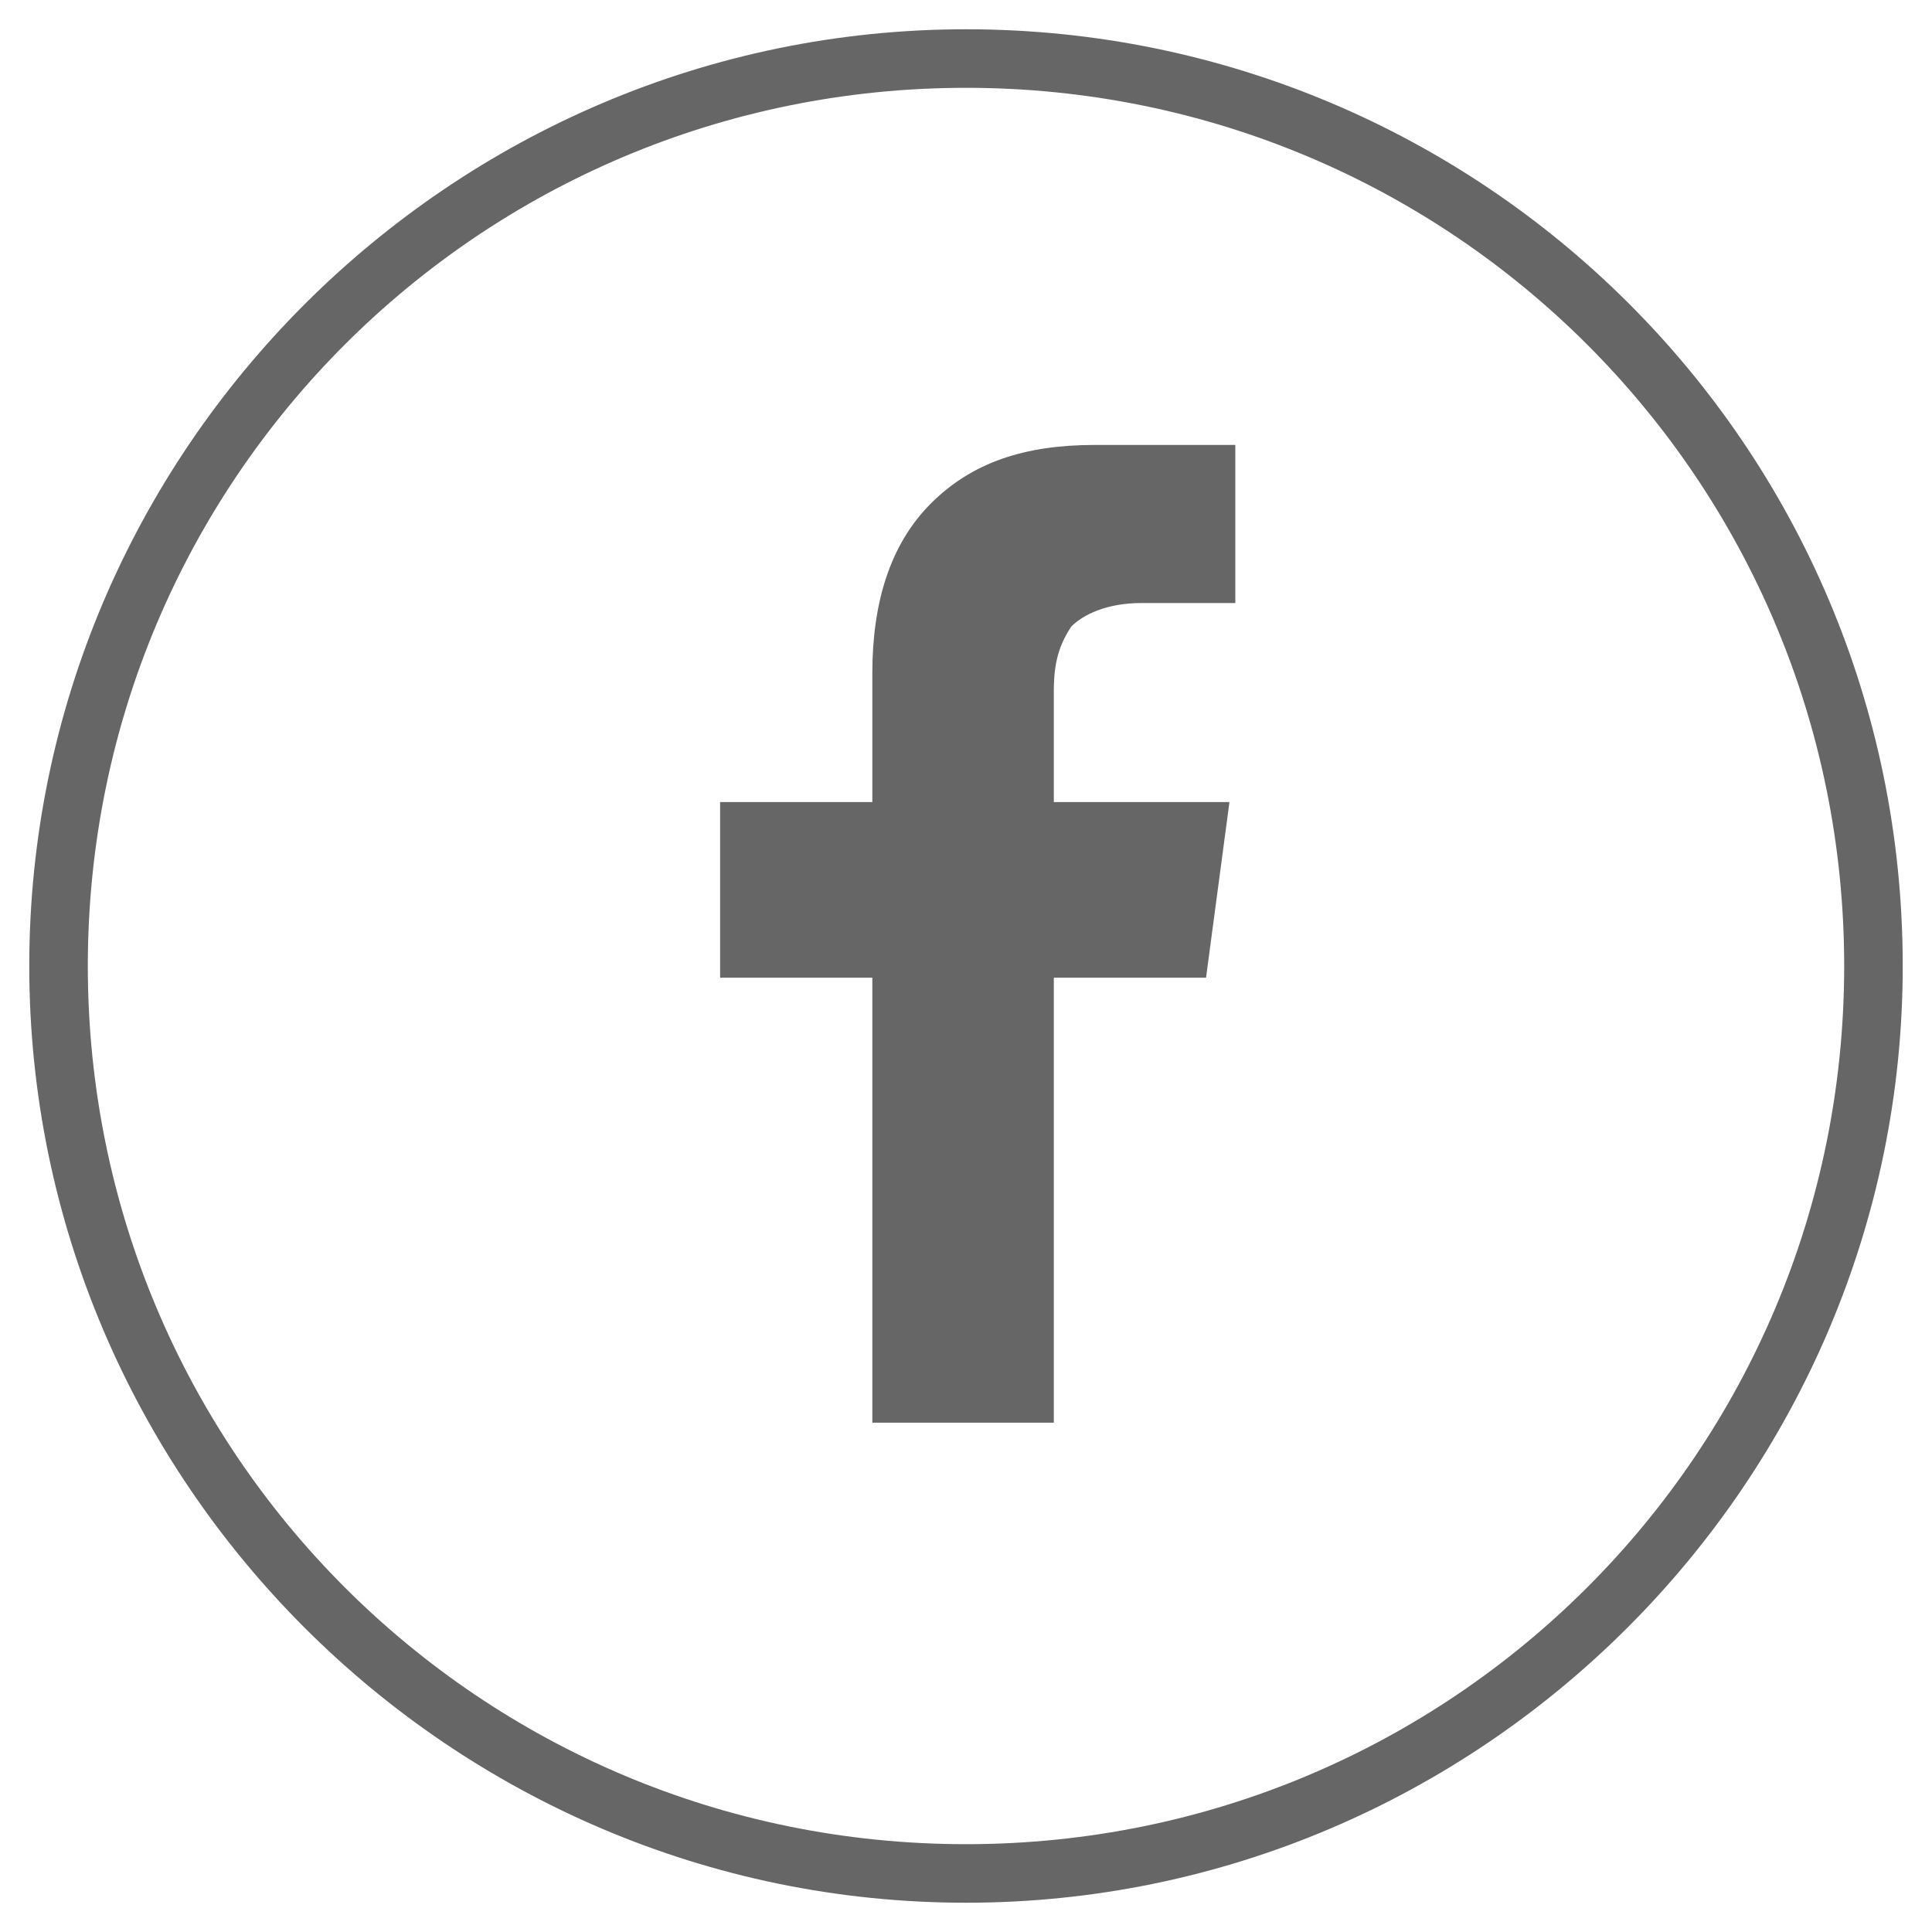 <?xml version="1.0" encoding="utf-8"?>
<!-- Generator: Adobe Illustrator 18.0.0, SVG Export Plug-In . SVG Version: 6.00 Build 0)  -->
<!DOCTYPE svg PUBLIC "-//W3C//DTD SVG 1.1//EN" "http://www.w3.org/Graphics/SVG/1.1/DTD/svg11.dtd">
<svg version="1.1" id="Layer_1" xmlns="http://www.w3.org/2000/svg" xmlns:xlink="http://www.w3.org/1999/xlink" x="0px" y="0px"
	 viewBox="283 283.5 33 33" enable-background="new 283 283.5 33 33" xml:space="preserve">
<path fill="#666666" d="M299.5,285c8.3,0,15,6.7,15,15c0,8.3-6.7,15-15,15s-15-6.7-15-15C284.5,291.7,291.2,285,299.5,285
	 M299.5,284c-8.8,0-16,7.2-16,16c0,8.8,7.2,16,16,16c8.8,0,16-7.2,16-16C315.5,291.1,308.3,284,299.5,284L299.5,284z M301.7,291.1
	c-1.2,0-2.1,0.3-2.8,1c-0.7,0.7-1,1.7-1,2.9v2.2h-2.6v3h2.6v7.6h3.1v-7.6h2.6l0.4-3H301v-1.9c0-0.5,0.1-0.8,0.3-1.1
	c0.2-0.2,0.6-0.4,1.2-0.4h1.6v-2.7C303.5,291.1,302.7,291.1,301.7,291.1L301.7,291.1z"/>
</svg>
